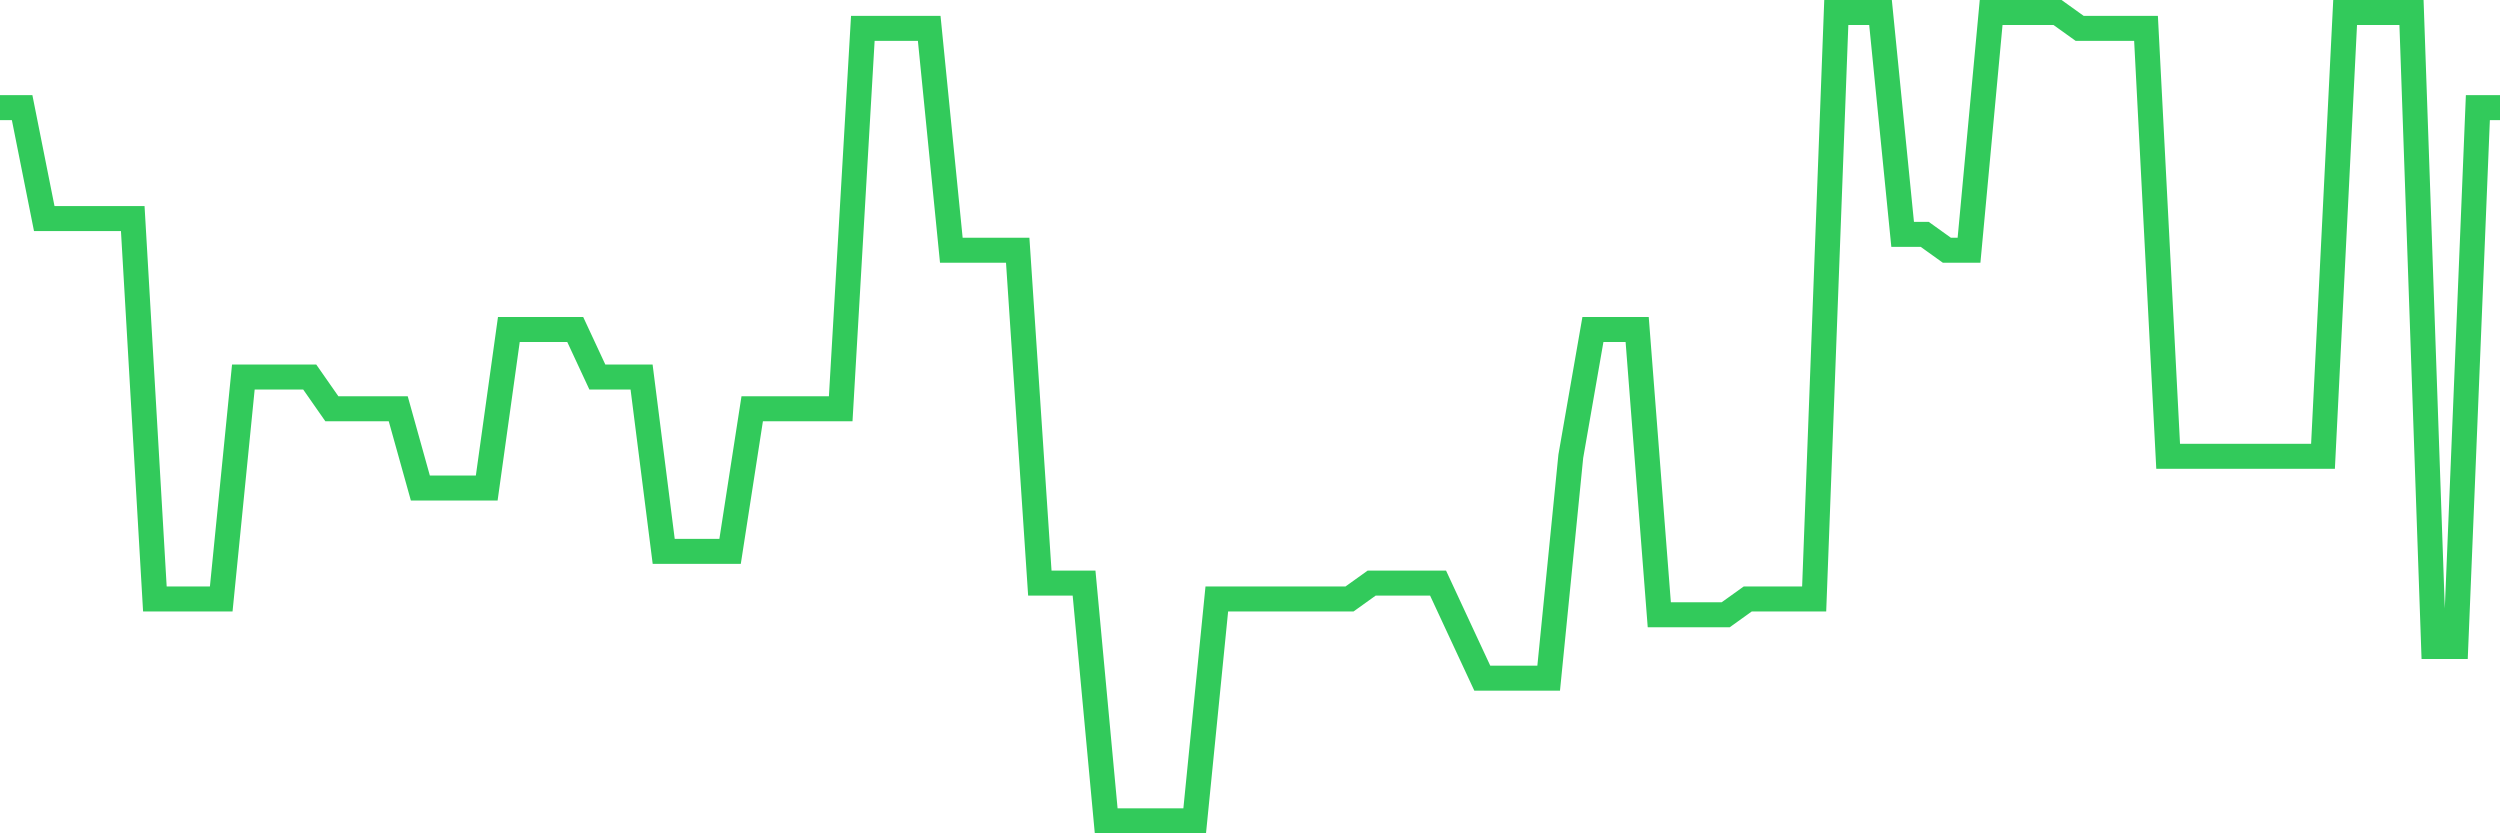 <svg
  xmlns="http://www.w3.org/2000/svg"
  xmlns:xlink="http://www.w3.org/1999/xlink"
  width="120"
  height="40"
  viewBox="0 0 120 40"
  preserveAspectRatio="none"
>
  <polyline
    points="0,5.165 1.062,5.165 2.124,10.49 3.186,10.49 4.248,10.49 5.31,10.49 6.372,10.49 7.434,28.749 8.496,28.749 9.558,28.749 10.619,28.749 11.681,18.098 12.743,18.098 13.805,18.098 14.867,18.098 15.929,19.62 16.991,19.62 18.053,19.62 19.115,19.62 20.177,23.424 21.239,23.424 22.301,23.424 23.363,23.424 24.425,15.816 25.487,15.816 26.549,15.816 27.611,15.816 28.673,18.098 29.735,18.098 30.796,18.098 31.858,26.467 32.92,26.467 33.982,26.467 35.044,26.467 36.106,19.62 37.168,19.62 38.23,19.62 39.292,19.62 40.354,19.62 41.416,1.361 42.478,1.361 43.54,1.361 44.602,1.361 45.664,12.012 46.726,12.012 47.788,12.012 48.85,12.012 49.912,27.988 50.973,27.988 52.035,27.988 53.097,39.4 54.159,39.4 55.221,39.4 56.283,39.4 57.345,39.4 58.407,28.749 59.469,28.749 60.531,28.749 61.593,28.749 62.655,28.749 63.717,28.749 64.779,28.749 65.841,27.988 66.903,27.988 67.965,27.988 69.027,27.988 70.088,30.271 71.15,32.553 72.212,32.553 73.274,32.553 74.336,32.553 75.398,21.902 76.46,15.816 77.522,15.816 78.584,15.816 79.646,29.51 80.708,29.51 81.77,29.51 82.832,29.51 83.894,28.749 84.956,28.749 86.018,28.749 87.08,28.749 88.142,0.6 89.204,0.6 90.265,0.6 91.327,11.251 92.389,11.251 93.451,12.012 94.513,12.012 95.575,0.6 96.637,0.6 97.699,0.6 98.761,0.6 99.823,1.361 100.885,1.361 101.947,1.361 103.009,1.361 104.071,21.902 105.133,21.902 106.195,21.902 107.257,21.902 108.319,21.902 109.381,21.902 110.442,21.902 111.504,21.902 112.566,0.6 113.628,0.6 114.69,0.6 115.752,0.6 116.814,31.031 117.876,31.031 118.938,5.165 120,5.165"
    fill="none"
    stroke="#32ca5b"
    stroke-width="1.2"
  >
  </polyline>
</svg>